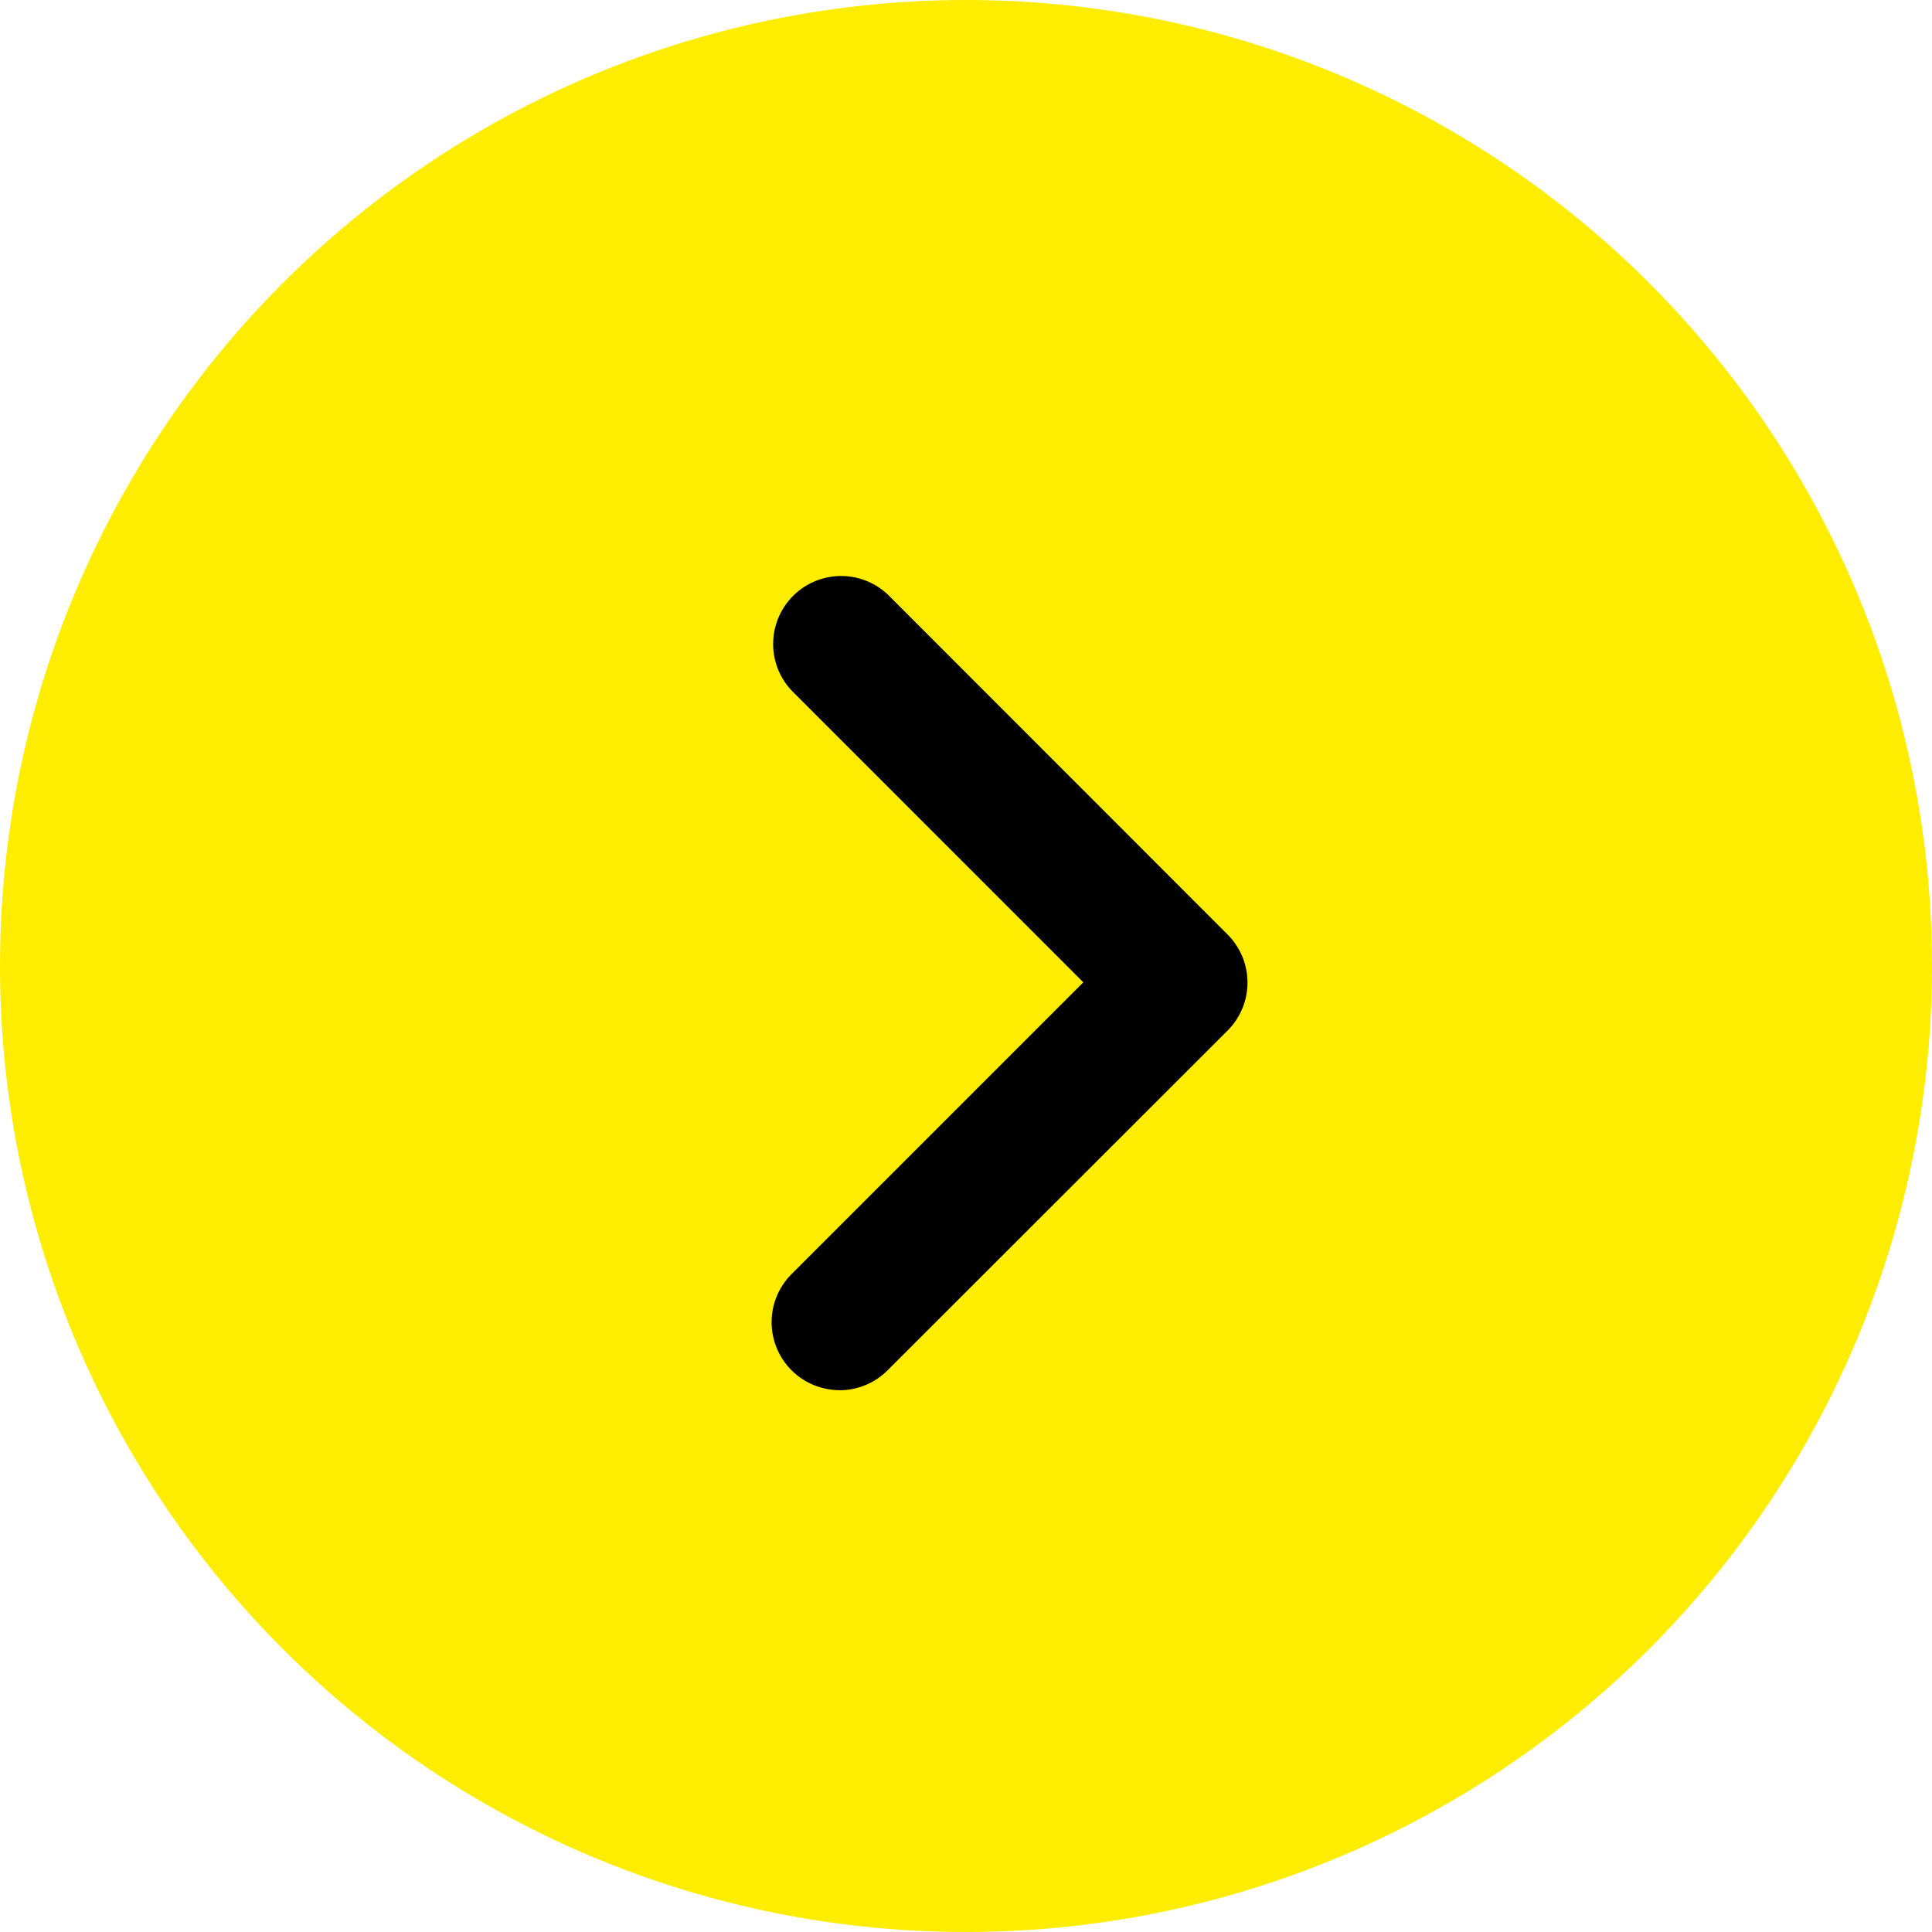 <svg xmlns="http://www.w3.org/2000/svg" xmlns:xlink="http://www.w3.org/1999/xlink" width="22" height="22" viewBox="0 0 22 22">
  <defs>
    <clipPath id="clip-path">
      <rect id="Rectangle_1114" data-name="Rectangle 1114" width="7.333" height="10.476"/>
    </clipPath>
  </defs>
  <g id="bouton-fleche-jaune" transform="translate(-356 -1006)">
    <circle id="Ellipse_6" data-name="Ellipse 6" cx="11" cy="11" r="11" transform="translate(356 1006)" fill="#ffed00"/>
    <g id="Groupe_2599" data-name="Groupe 2599" transform="translate(363.333 1011.762)">
      <g id="Groupe_2591" data-name="Groupe 2591" transform="translate(0 0)" clip-path="url(#clip-path)">
        <path id="Tracé_6590" data-name="Tracé 6590" d="M.774,9.289A.774.774,0,0,1,.227,7.968L3.55,4.645.227,1.321A.774.774,0,0,1,1.321.227L5.192,4.1a.773.773,0,0,1,0,1.095L1.321,9.063a.772.772,0,0,1-.547.227" transform="translate(1.453 0.779)"/>
      </g>
    </g>
  </g>
</svg>
